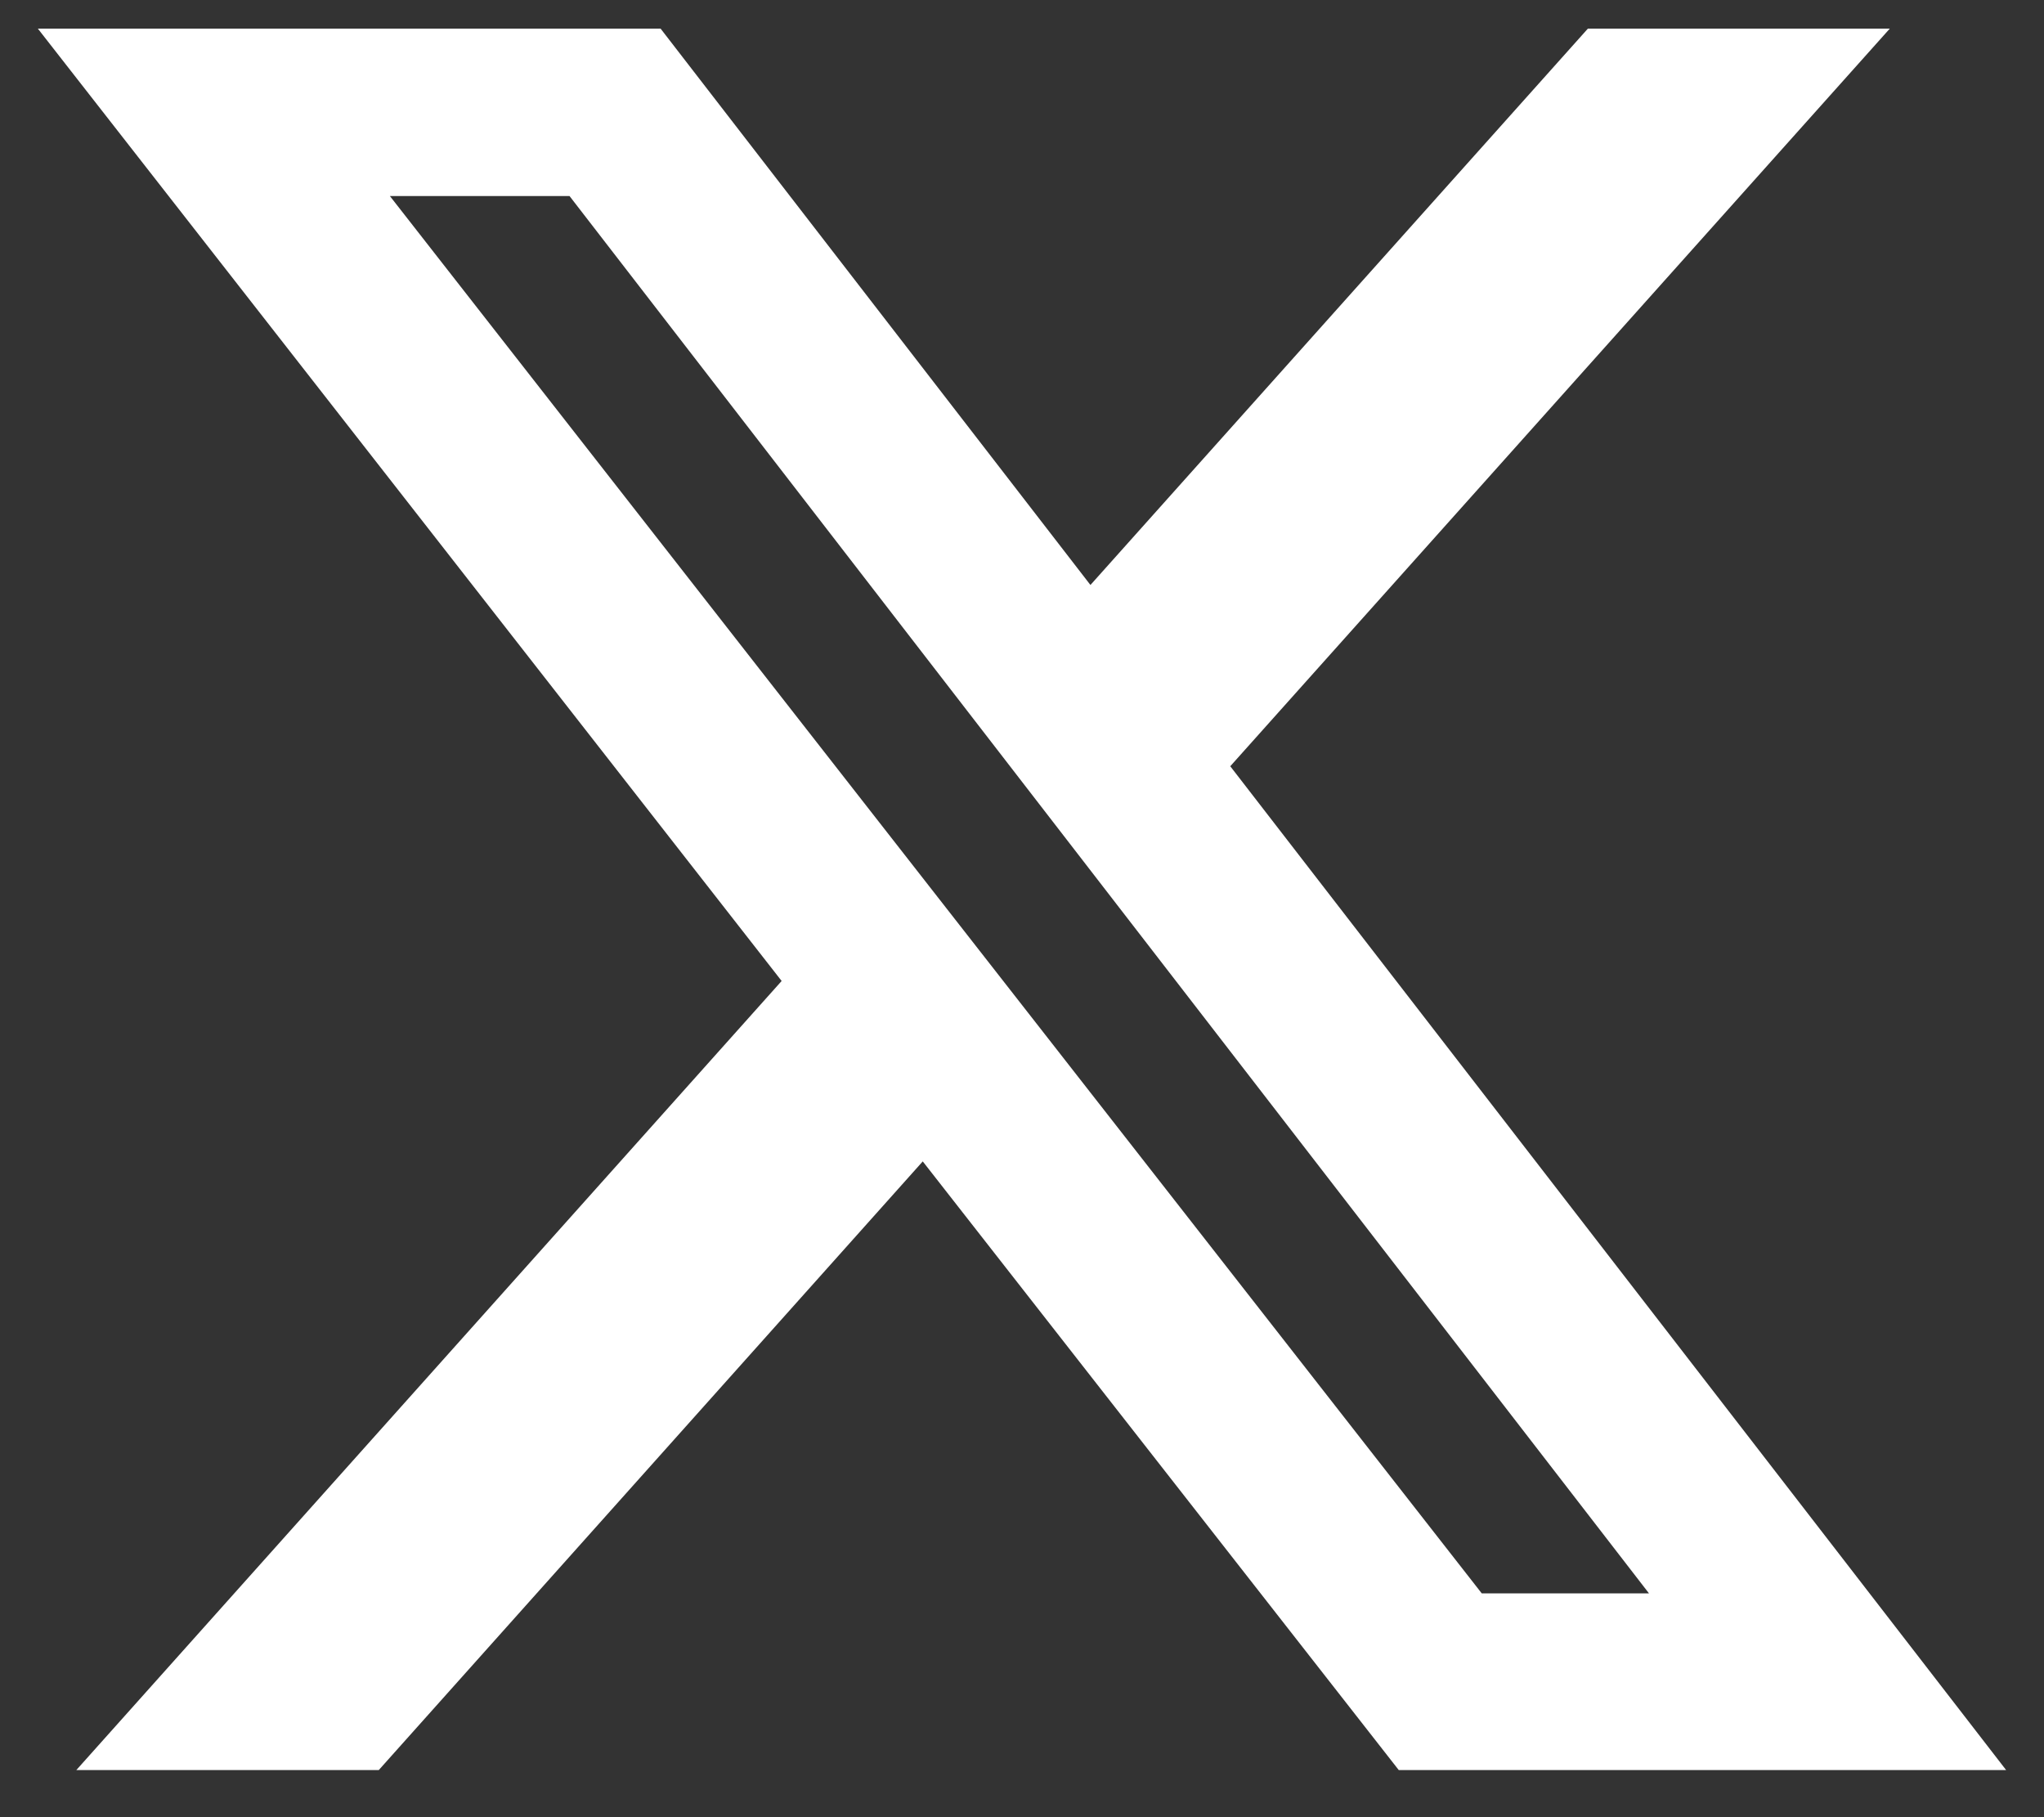 <svg width="27" height="24" viewBox="0 0 27 24" fill="none" xmlns="http://www.w3.org/2000/svg">
<rect x="0" y="0" width="27" height="24" fill="#333333" stroke="none"/>
<path d="M20.975 0.378H24.963L16.251 10.12L26.5 23.378H18.477L12.189 15.339L5.003 23.378H1.008L10.325 12.956L0.5 0.378H8.726L14.404 7.726L20.975 0.378ZM19.573 21.044H21.782L7.523 2.589H5.15L19.573 21.044Z" fill="white"/>
</svg>
